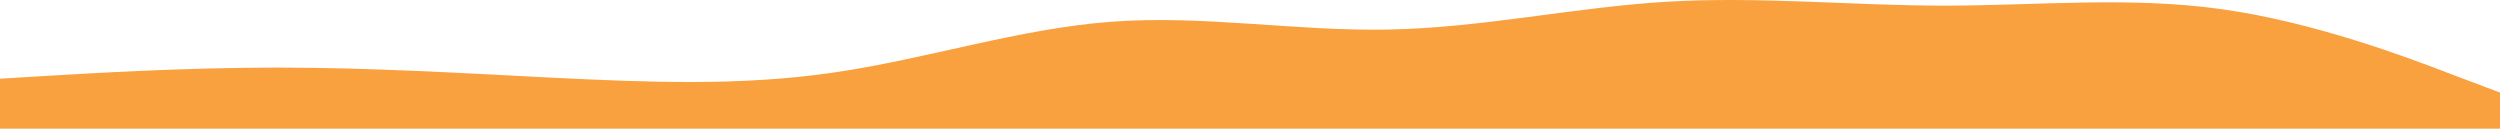 <?xml version="1.0" encoding="UTF-8"?>
<svg id="Layer_2" data-name="Layer 2" xmlns="http://www.w3.org/2000/svg" viewBox="0 0 900 46.33" preserveAspectRatio="none">
  <defs>
    <style>
      .cls-1 {
        fill: #f9a03f;
      }
    </style>
  </defs>
  <g id="visual">
    <path class="cls-1" d="M0,28.33l16.7-1c16.6-1,50-3,83.3-3s66.7,2,100,3.7c33.3,1.6,66.7,3,100-1.9,33.3-4.8,66.7-15.8,100-18.3s66.7,3.5,100,2.8c33.3-.6,66.7-8,100-10s66.7,1.4,100,1.4,66.7-3.4,100,1.3,66.7,17.3,83.3,23.7l16.7,6.3v13H0v-18Z"/>
  </g>
</svg>